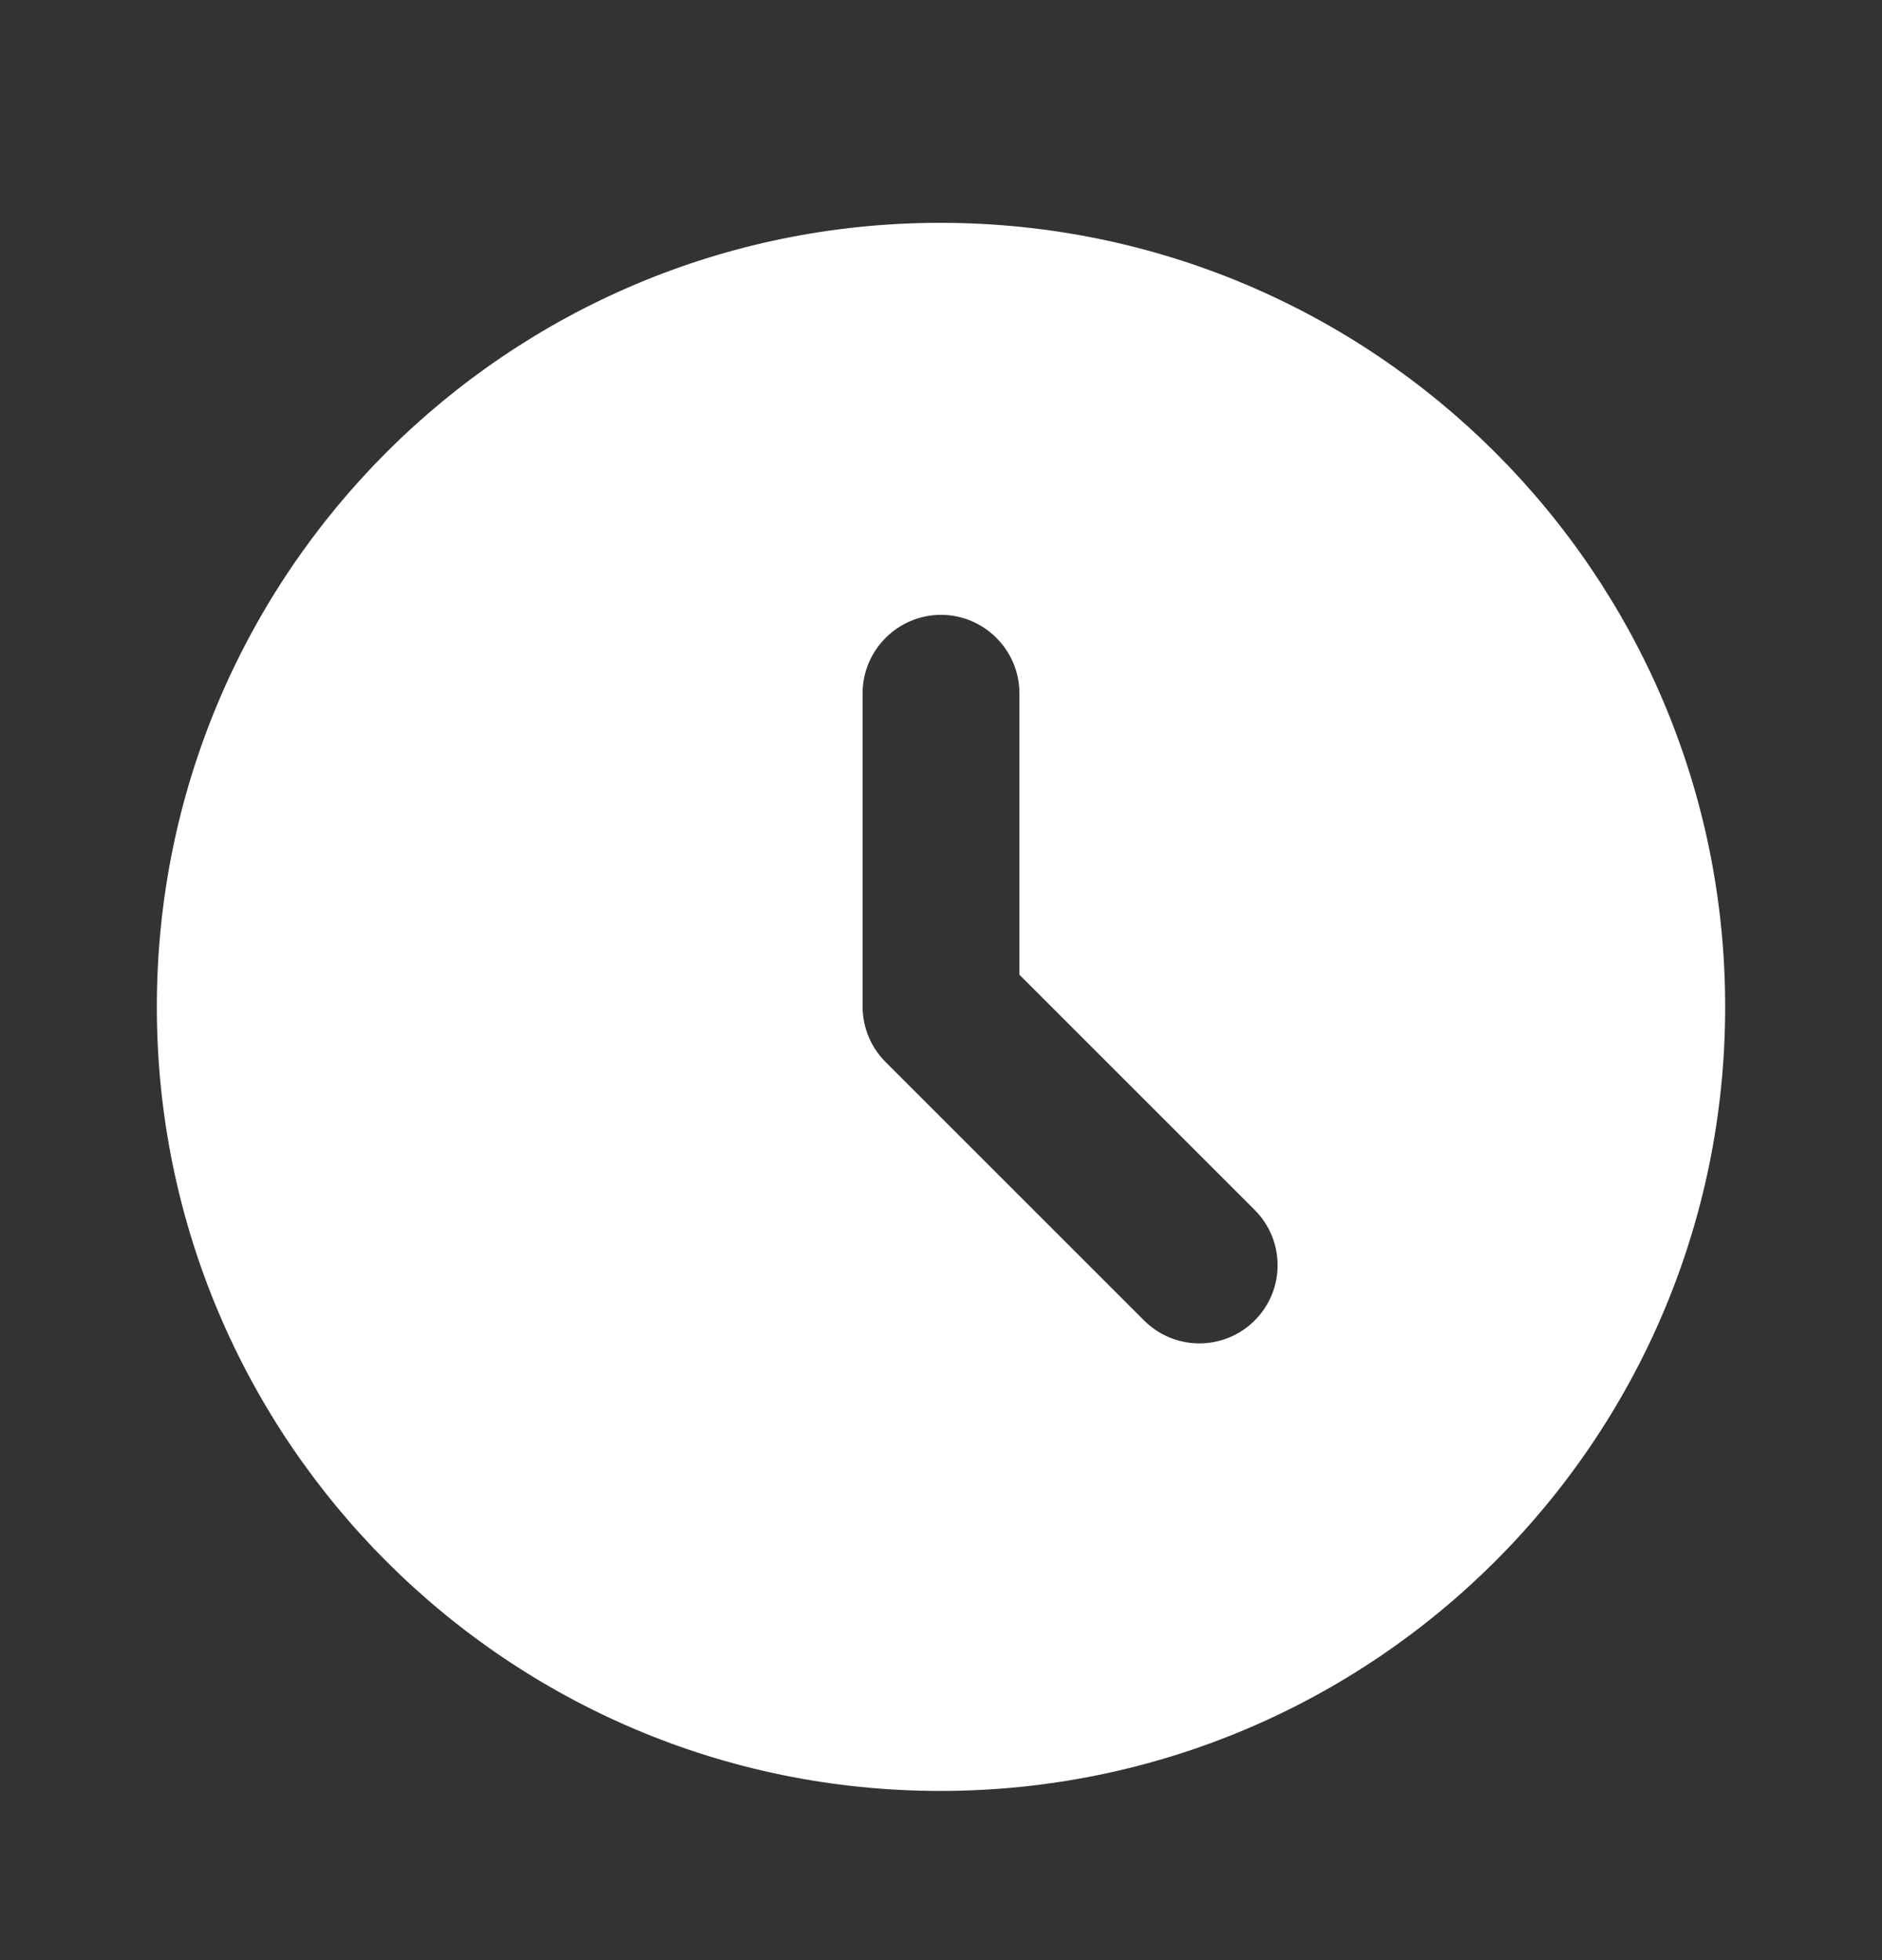 <svg width="24" height="25" viewBox="0 0 24 25" fill="none" xmlns="http://www.w3.org/2000/svg">
<rect x="0" y="0" width="24" height="25" fill="#333333" stroke="none"/>
<path d="M11.99 2.842C6.47 2.842 2 7.322 2 12.842C2 18.362 6.47 22.842 11.99 22.842C17.52 22.842 22 18.362 22 12.842C22 7.322 17.52 2.842 11.99 2.842ZM16 16.842C15.908 16.934 15.798 17.008 15.677 17.058C15.556 17.108 15.426 17.134 15.295 17.134C15.164 17.134 15.034 17.108 14.913 17.058C14.792 17.008 14.682 16.934 14.59 16.842L11.3 13.552C11.206 13.459 11.13 13.349 11.079 13.227C11.027 13.105 11.001 12.974 11 12.842V8.842C11 8.292 11.45 7.842 12 7.842C12.55 7.842 13 8.292 13 8.842V12.432L16 15.432C16.39 15.822 16.39 16.452 16 16.842Z" fill="white"/>
</svg>
